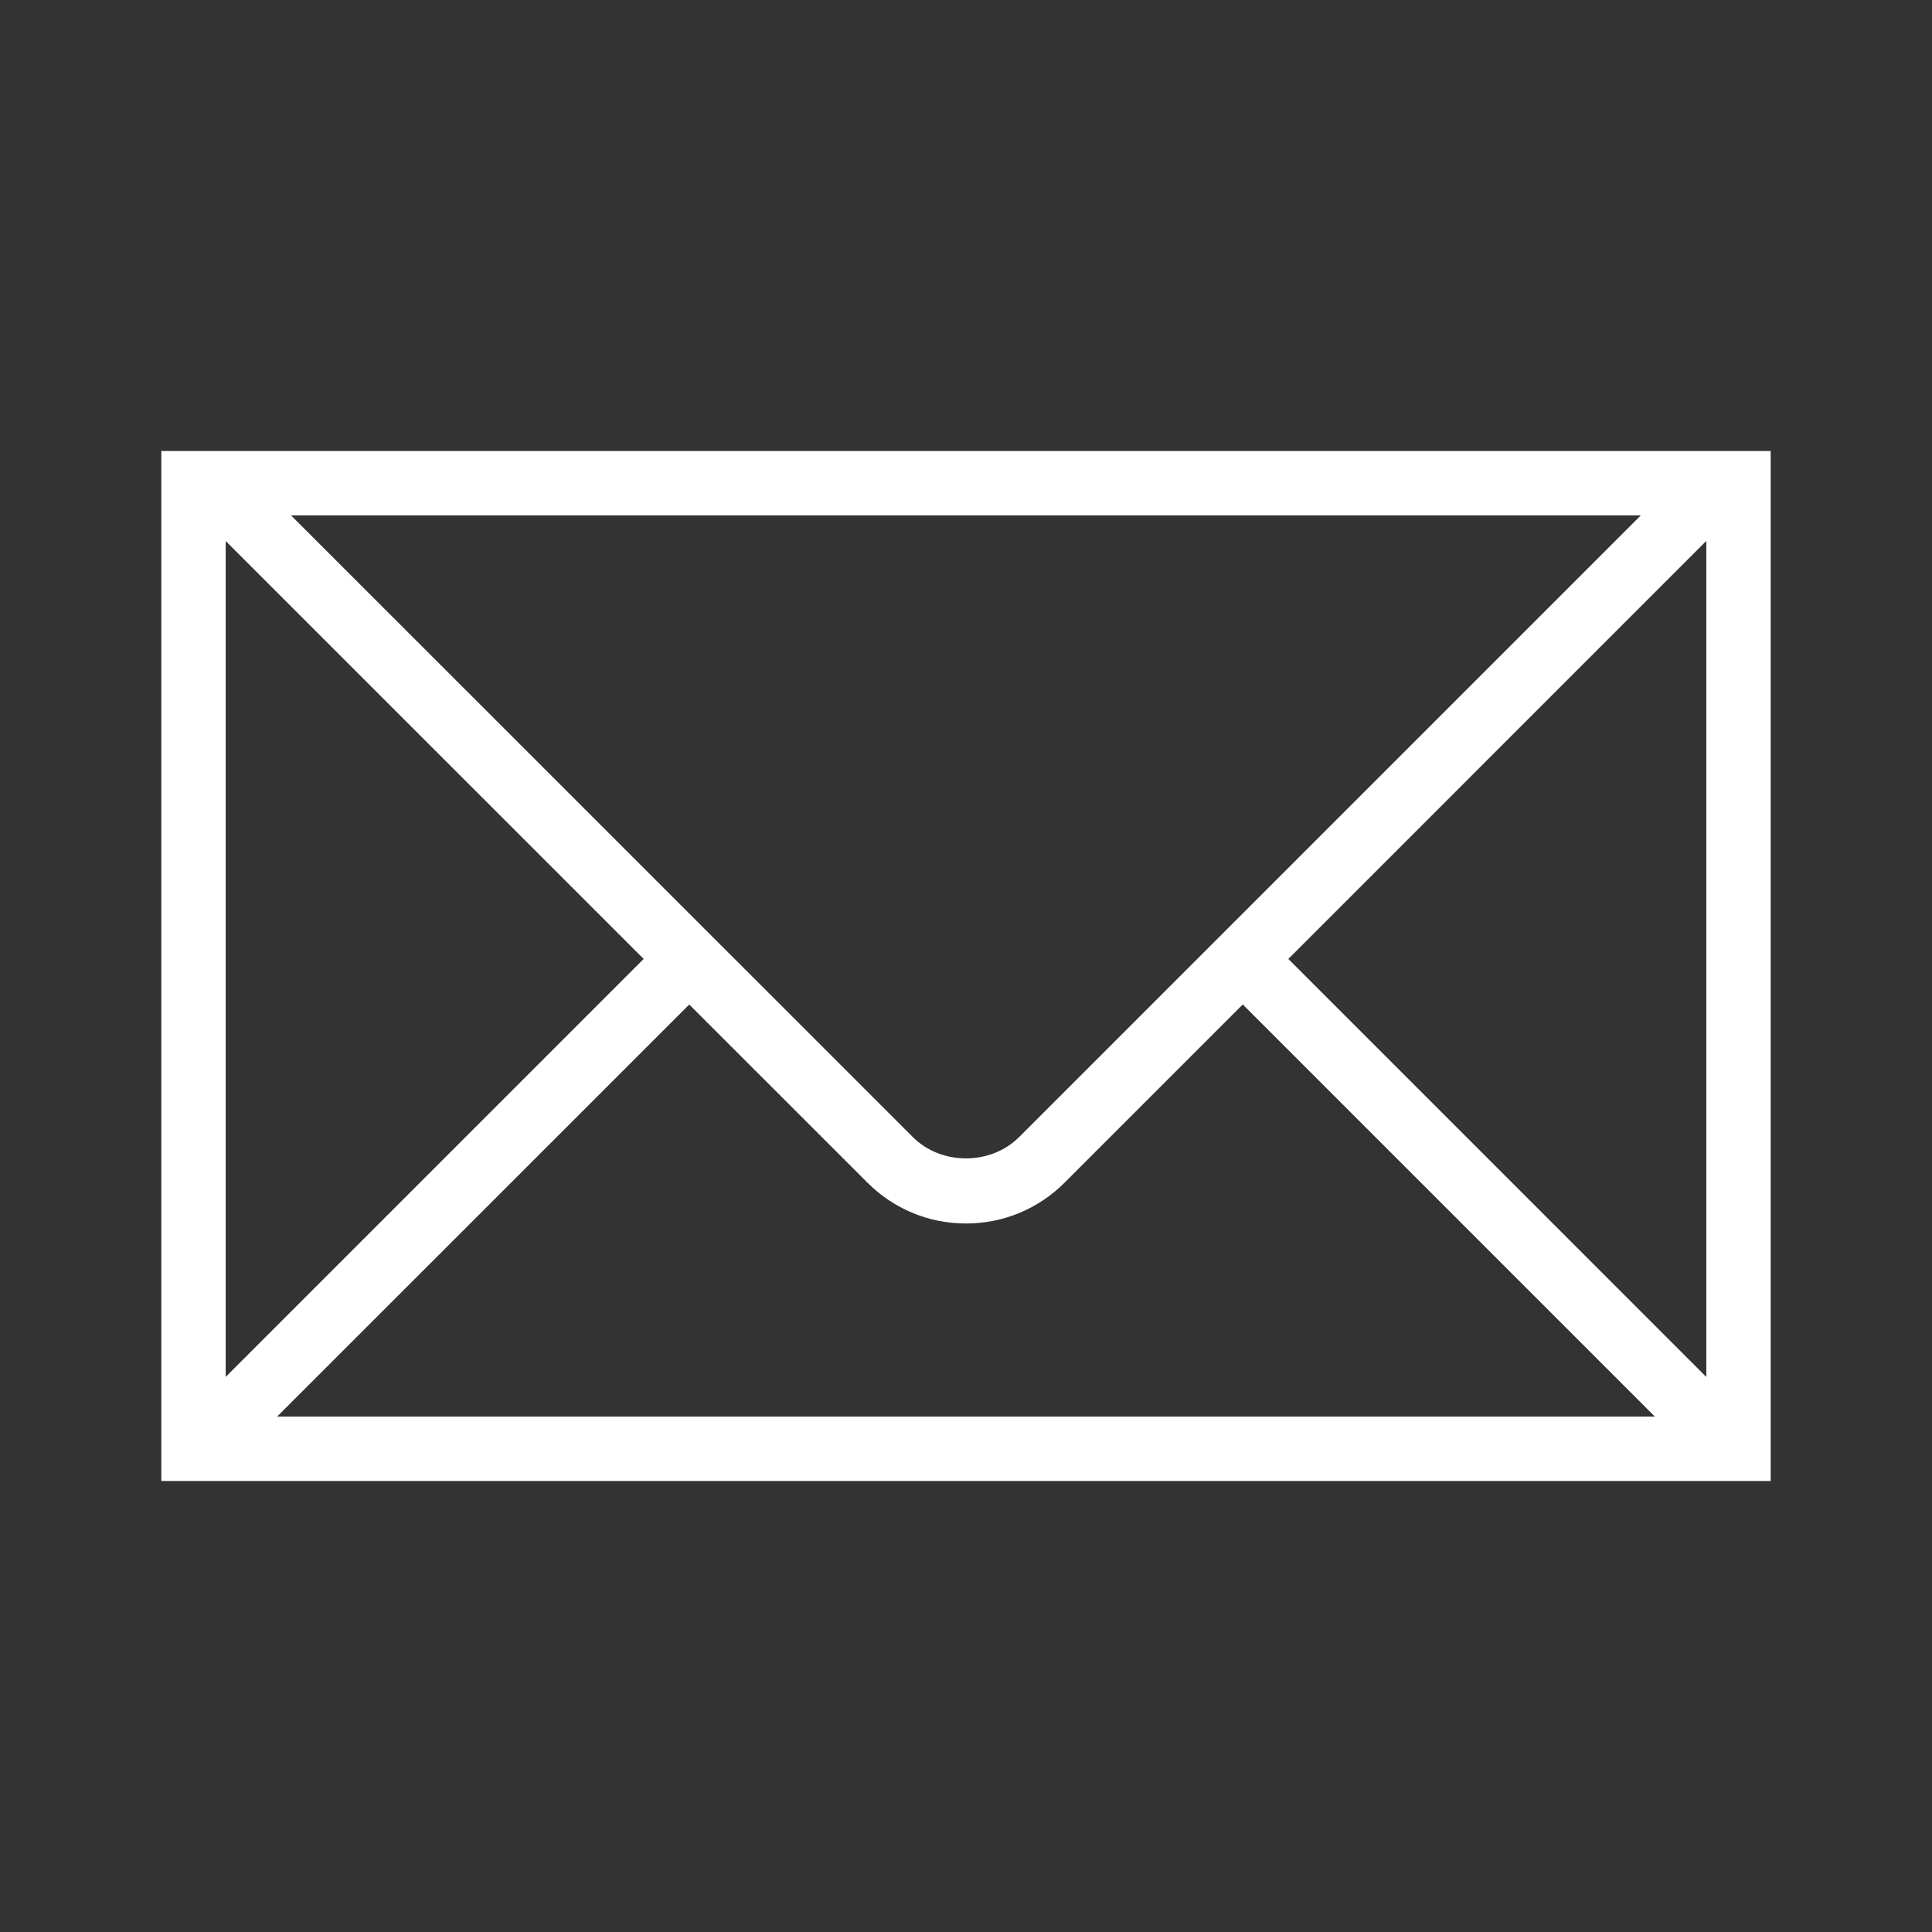 <?xml version="1.0" standalone="no"?><!DOCTYPE svg PUBLIC "-//W3C//DTD SVG 1.1//EN" "http://www.w3.org/Graphics/SVG/1.1/DTD/svg11.dtd"><svg t="1612251461223" class="icon" viewBox="0 0 1024 1024" version="1.1" xmlns="http://www.w3.org/2000/svg" p-id="2361" width="32" height="32" xmlns:xlink="http://www.w3.org/1999/xlink"><rect x="0" y="0" width="1024" height="1024" fill="#333333" stroke="none"/><defs><style type="text/css"></style></defs><path d="M903.808 239.04H85.504v545.92h852.992V239.04h-34.688z m-34.144 34.112L540.128 602.688c-15.04 15.04-41.248 15.04-56.288 0L154.24 273.152h715.392z m-750.048 13.6l221.536 221.504-221.536 221.536V286.72z m27.232 464.096l218.464-218.432 94.432 94.4c13.952 13.952 32.512 21.664 52.256 21.664s38.304-7.712 52.256-21.664l94.432-94.432 218.432 218.432H146.816z m757.536-21.024l-221.536-221.568 221.536-221.568v443.136z" p-id="2362" data-spm-anchor-id="a313x.7781069.0.i5" fill="#ffffff" class="selected"></path></svg>